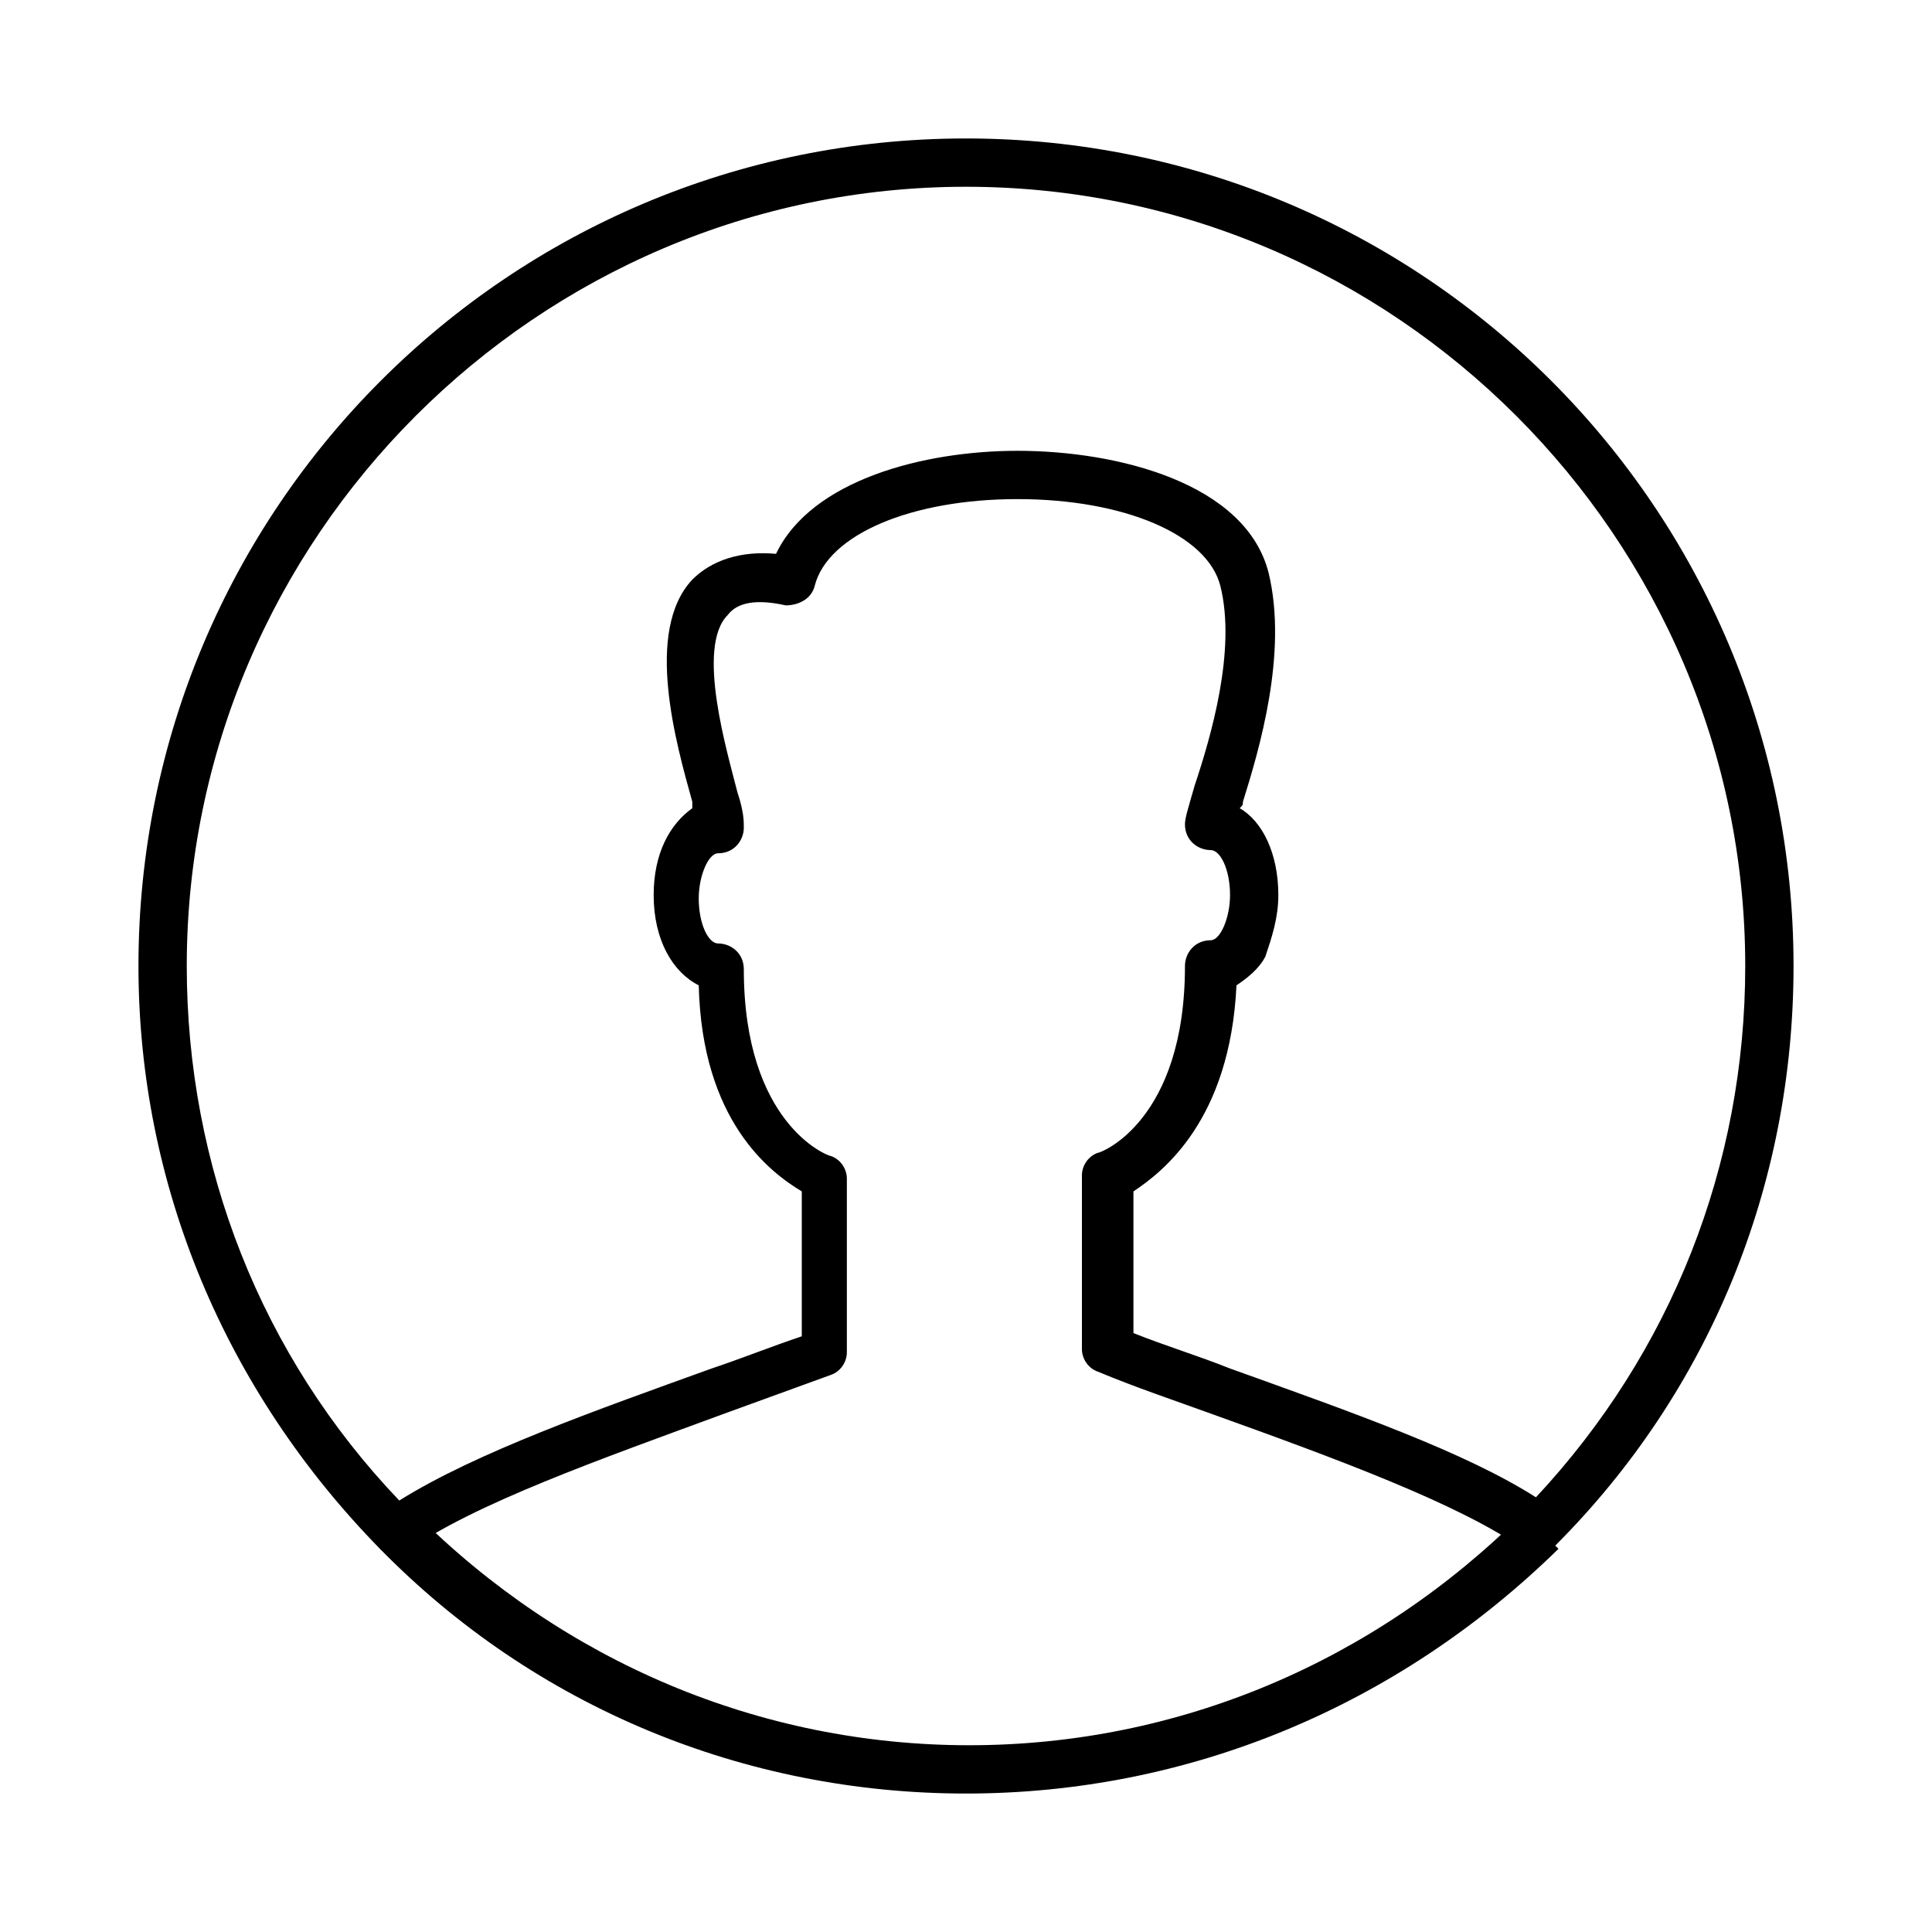 <?xml version="1.0" encoding="UTF-8"?> <!-- Generator: Adobe Illustrator 23.1.0, SVG Export Plug-In . SVG Version: 6.00 Build 0) --> <svg xmlns="http://www.w3.org/2000/svg" xmlns:xlink="http://www.w3.org/1999/xlink" version="1.1" id="Layer_1" x="0px" y="0px" width="60px" height="60px" viewBox="0 0 60 60" style="enable-background:new 0 0 60 60;" xml:space="preserve"> <g> <defs> <path id="SVGID_1_" d="M12.3,48.3c-0.2,0-0.4-0.1-0.5-0.2C7,43.2,4.3,36.8,4.3,30C4.3,15.8,15.8,4.3,30,4.3S55.7,15.8,55.7,30 c0,6.8-2.6,13.2-7.4,18c-0.3,0.3-0.7,0.3-1,0.1c-2-1.4-5.8-2.8-9.7-4.2c-1.1-0.4-2.3-0.8-3.5-1.3c-0.3-0.1-0.5-0.4-0.5-0.7v-5.4 c0-0.3,0.2-0.6,0.5-0.7c0.1,0,2.7-1,2.7-5.8c0-0.4,0.3-0.8,0.8-0.8c0.3,0,0.6-0.7,0.6-1.4c0-0.8-0.3-1.4-0.6-1.4 c-0.4,0-0.8-0.3-0.8-0.8c0-0.2,0.1-0.5,0.3-1.2c0.5-1.5,1.3-4.2,0.8-6.2c-0.4-1.6-3-2.7-6.3-2.7c0,0,0,0,0,0 c-3.3,0-5.9,1.1-6.3,2.7c-0.1,0.4-0.5,0.6-0.9,0.6c-0.9-0.2-1.5-0.1-1.8,0.3c-1,1,0,4.3,0.3,5.5c0.2,0.6,0.2,0.9,0.2,1.1 c0,0.4-0.3,0.8-0.8,0.8c-0.3,0-0.6,0.7-0.6,1.4c0,0.8,0.3,1.4,0.6,1.4c0.4,0,0.8,0.3,0.8,0.8c0,4.8,2.6,5.8,2.7,5.8 c0.3,0.1,0.5,0.4,0.5,0.7v5.4c0,0.3-0.2,0.6-0.5,0.7c-1.1,0.4-2.2,0.8-3.3,1.2c-3.8,1.4-7.8,2.8-9.9,4.3 C12.6,48.2,12.4,48.3,12.3,48.3z M30,5.8C16.7,5.8,5.8,16.7,5.8,30c0,6.2,2.3,12.1,6.6,16.6c2.4-1.5,6.1-2.8,9.7-4.1 c0.9-0.3,1.9-0.7,2.8-1V37c-1-0.6-3.1-2.2-3.2-6.4c-0.8-0.4-1.4-1.4-1.4-2.8c0-1.3,0.5-2.2,1.2-2.7c0-0.1,0-0.1,0-0.2 c-0.5-1.8-1.5-5.3,0-6.9c0.6-0.6,1.5-0.9,2.6-0.8c1.1-2.3,4.6-3.2,7.5-3.2c0,0,0,0,0,0c3.1,0,7.1,1,7.8,3.8 c0.6,2.5-0.3,5.5-0.8,7.1c0,0.1,0,0.1-0.1,0.2c0.7,0.4,1.2,1.4,1.2,2.7c0,0.7-0.2,1.3-0.4,1.9c-0.2,0.4-0.6,0.7-0.9,0.9 c-0.2,4.2-2.3,5.8-3.2,6.4v4.4c1,0.4,2,0.7,3,1.1c3.9,1.4,7.3,2.6,9.5,4c4.2-4.5,6.5-10.3,6.5-16.5C54.2,16.7,43.3,5.8,30,5.8z"></path> </defs> <defs> <path id="SVGID_2_" d="M30,55.7c-6.9,0-13.4-2.7-18.2-7.6l1.1-1.1c4.6,4.6,10.7,7.2,17.2,7.2c6.5,0,12.6-2.6,17.2-7.2l1.1,1.1 C43.4,53,36.9,55.7,30,55.7z"></path> </defs> <use xlink:href="#SVGID_1_" style="overflow:visible;"></use> <use xlink:href="#SVGID_2_" style="overflow:visible;"></use> <clipPath id="SVGID_3_"> <use xlink:href="#SVGID_1_" style="overflow:visible;"></use> </clipPath> <clipPath id="SVGID_4_" style="clip-path:url(#SVGID_3_);"> <use xlink:href="#SVGID_2_" style="overflow:visible;"></use> </clipPath> <title>icon_testimonal</title> </g> </svg> 